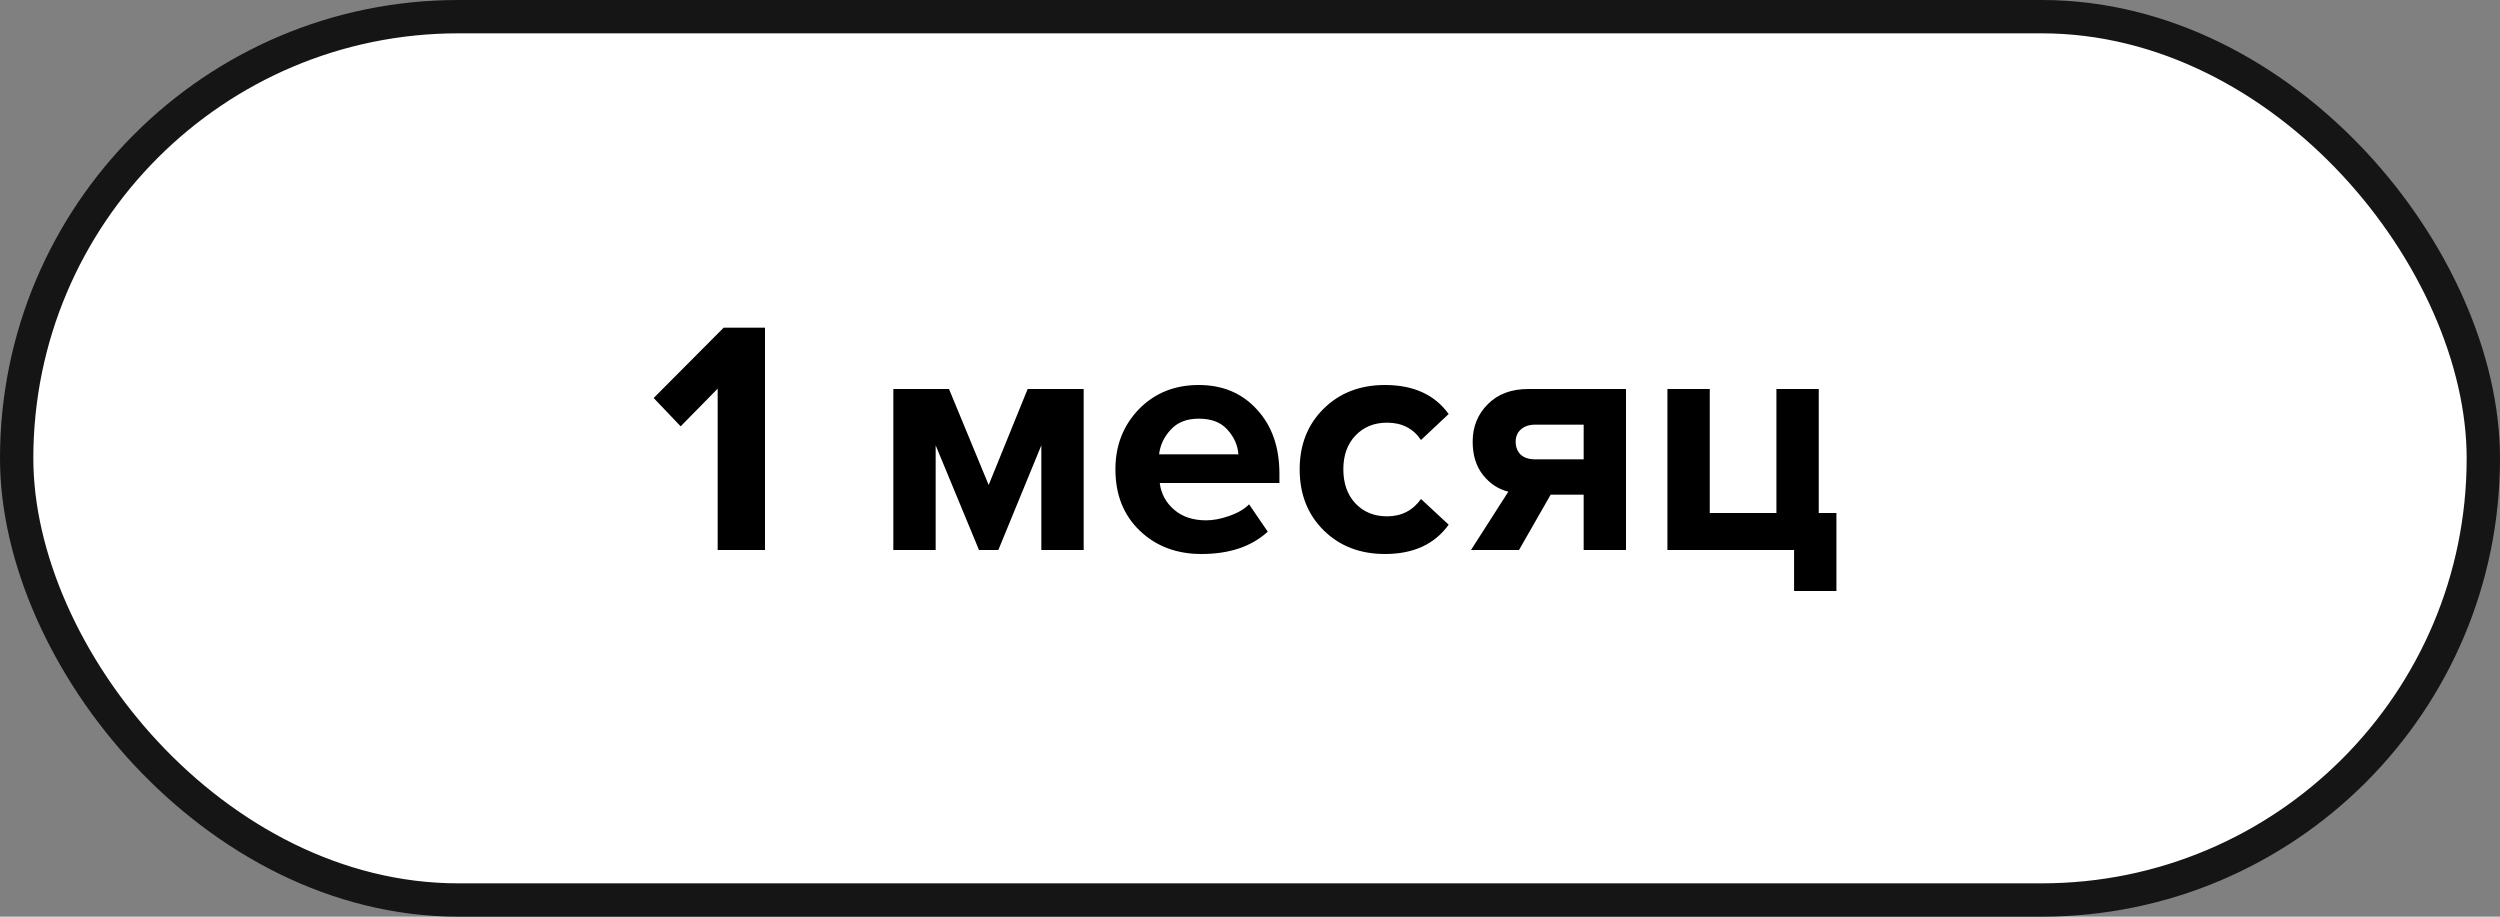 <?xml version="1.0" encoding="UTF-8"?> <svg xmlns="http://www.w3.org/2000/svg" width="150" height="55" viewBox="0 0 150 55" fill="none"><rect x="0" y="0" width="150" height="55" fill="#808080" stroke="none"/> <rect x="1" y="1" width="148" height="53" rx="26.5" fill="white" stroke="#161516" stroke-width="2"></rect> <path d="M45.9 33H43.06V23.32L40.84 25.58L39.22 23.88L43.42 19.66H45.9V33ZM65.02 33H62.48V26.72L59.9 33H58.74L56.14 26.72V33H53.6V23.34H56.94L59.32 29.1L61.66 23.34H65.02V33ZM72.085 33.24C70.592 33.24 69.359 32.773 68.385 31.84C67.412 30.907 66.925 29.68 66.925 28.16C66.925 26.733 67.392 25.533 68.325 24.56C69.272 23.587 70.472 23.1 71.925 23.1C73.365 23.1 74.532 23.593 75.425 24.58C76.319 25.553 76.765 26.833 76.765 28.42V28.98H69.585C69.665 29.62 69.952 30.153 70.445 30.58C70.939 31.007 71.579 31.22 72.365 31.22C72.792 31.22 73.252 31.133 73.745 30.96C74.252 30.787 74.652 30.553 74.945 30.26L76.065 31.9C75.092 32.793 73.765 33.24 72.085 33.24ZM74.305 27.26C74.265 26.713 74.045 26.22 73.645 25.78C73.258 25.34 72.685 25.12 71.925 25.12C71.205 25.12 70.645 25.34 70.245 25.78C69.845 26.207 69.612 26.7 69.545 27.26H74.305ZM83.1 33.24C81.606 33.24 80.38 32.767 79.42 31.82C78.46 30.873 77.98 29.653 77.98 28.16C77.98 26.68 78.46 25.467 79.42 24.52C80.38 23.573 81.606 23.1 83.1 23.1C84.806 23.1 86.08 23.68 86.92 24.84L85.26 26.4C84.793 25.707 84.113 25.36 83.22 25.36C82.447 25.36 81.813 25.62 81.32 26.14C80.84 26.647 80.6 27.32 80.6 28.16C80.6 29 80.84 29.68 81.32 30.2C81.813 30.72 82.447 30.98 83.22 30.98C84.087 30.98 84.766 30.633 85.26 29.94L86.92 31.48C86.08 32.653 84.806 33.24 83.1 33.24ZM91.14 33H88.26L90.5 29.5C89.9 29.353 89.394 29.02 88.98 28.5C88.567 27.98 88.36 27.313 88.36 26.5C88.36 25.607 88.66 24.86 89.26 24.26C89.86 23.647 90.674 23.34 91.7 23.34H97.56V33H95.02V29.68H93.04L91.14 33ZM92.1 27.56H95.02V25.48H92.1C91.754 25.48 91.474 25.573 91.26 25.76C91.047 25.947 90.94 26.193 90.94 26.5C90.94 26.82 91.04 27.08 91.24 27.28C91.454 27.467 91.74 27.56 92.1 27.56ZM107.645 35.46V33H100.045V23.34H102.585V30.78H106.585V23.34H109.125V30.78H110.185V35.46H107.645Z" fill="black"></path> </svg> 